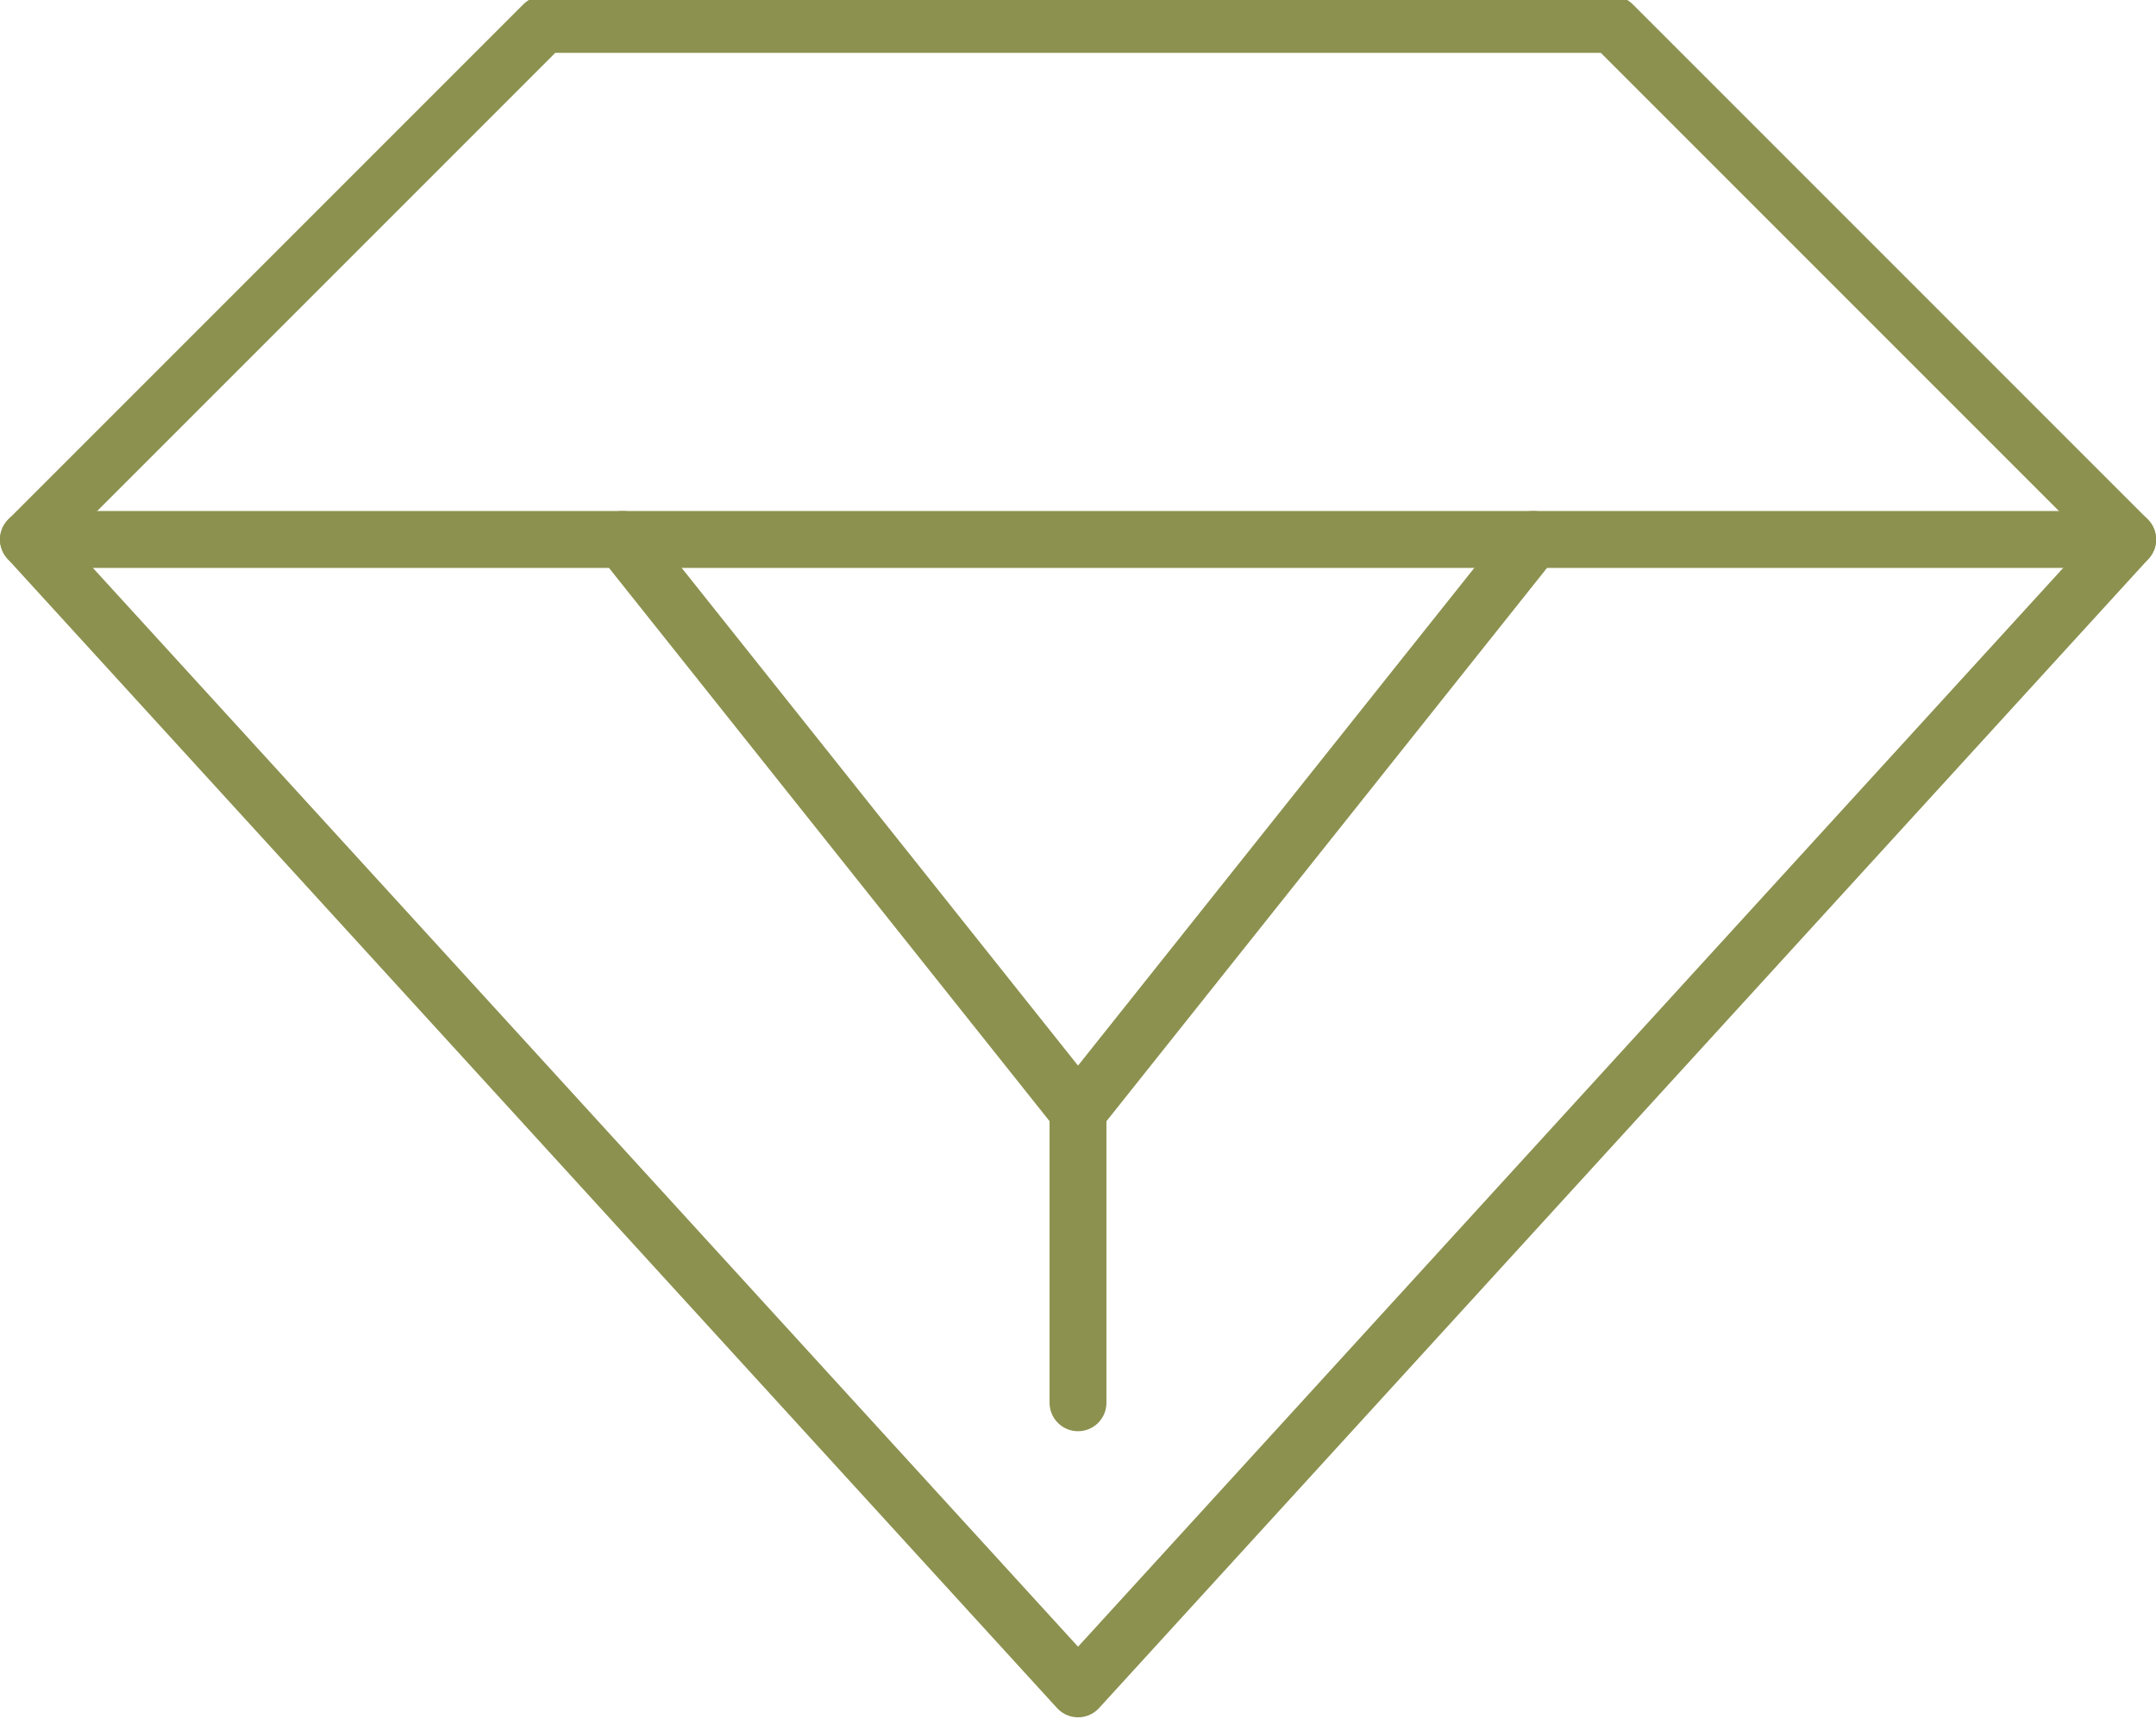 <svg preserveAspectRatio="xMidYMid slice" xmlns="http://www.w3.org/2000/svg" width="120px" height="96px" viewBox="0 0 40.102 32.232">
  <g id="Gruppe_10103" data-name="Gruppe 10103" transform="translate(-425.048 -1752.233)">
    <line id="Linie_3861" data-name="Linie 3861" x2="8.469" y2="10.634" transform="translate(436.63 1762.341)" fill="none" stroke="#8c914f" stroke-linecap="round" stroke-linejoin="round" stroke-width="1.058"/>
    <path id="Pfad_8865" data-name="Pfad 8865" d="M453.568,1762.341l-8.469,10.635v5.421" fill="none" stroke="#8c914f" stroke-linecap="round" stroke-linejoin="round" stroke-width="1.058"/>
    <path id="Pfad_8866" data-name="Pfad 8866" d="M445.1,1783.718l6.082-6.659,13.441-14.717-9.58-9.58H435.157l-9.58,9.58,13.441,14.717,6.082,6.659" fill="none" stroke="#8c914f" stroke-linecap="round" stroke-linejoin="round" stroke-width="1.058"/>
    <line id="Linie_3862" data-name="Linie 3862" x2="39.045" transform="translate(425.577 1762.341)" fill="none" stroke="#8c914f" stroke-linecap="round" stroke-linejoin="round" stroke-width="1.058"/>
  </g>
</svg>
